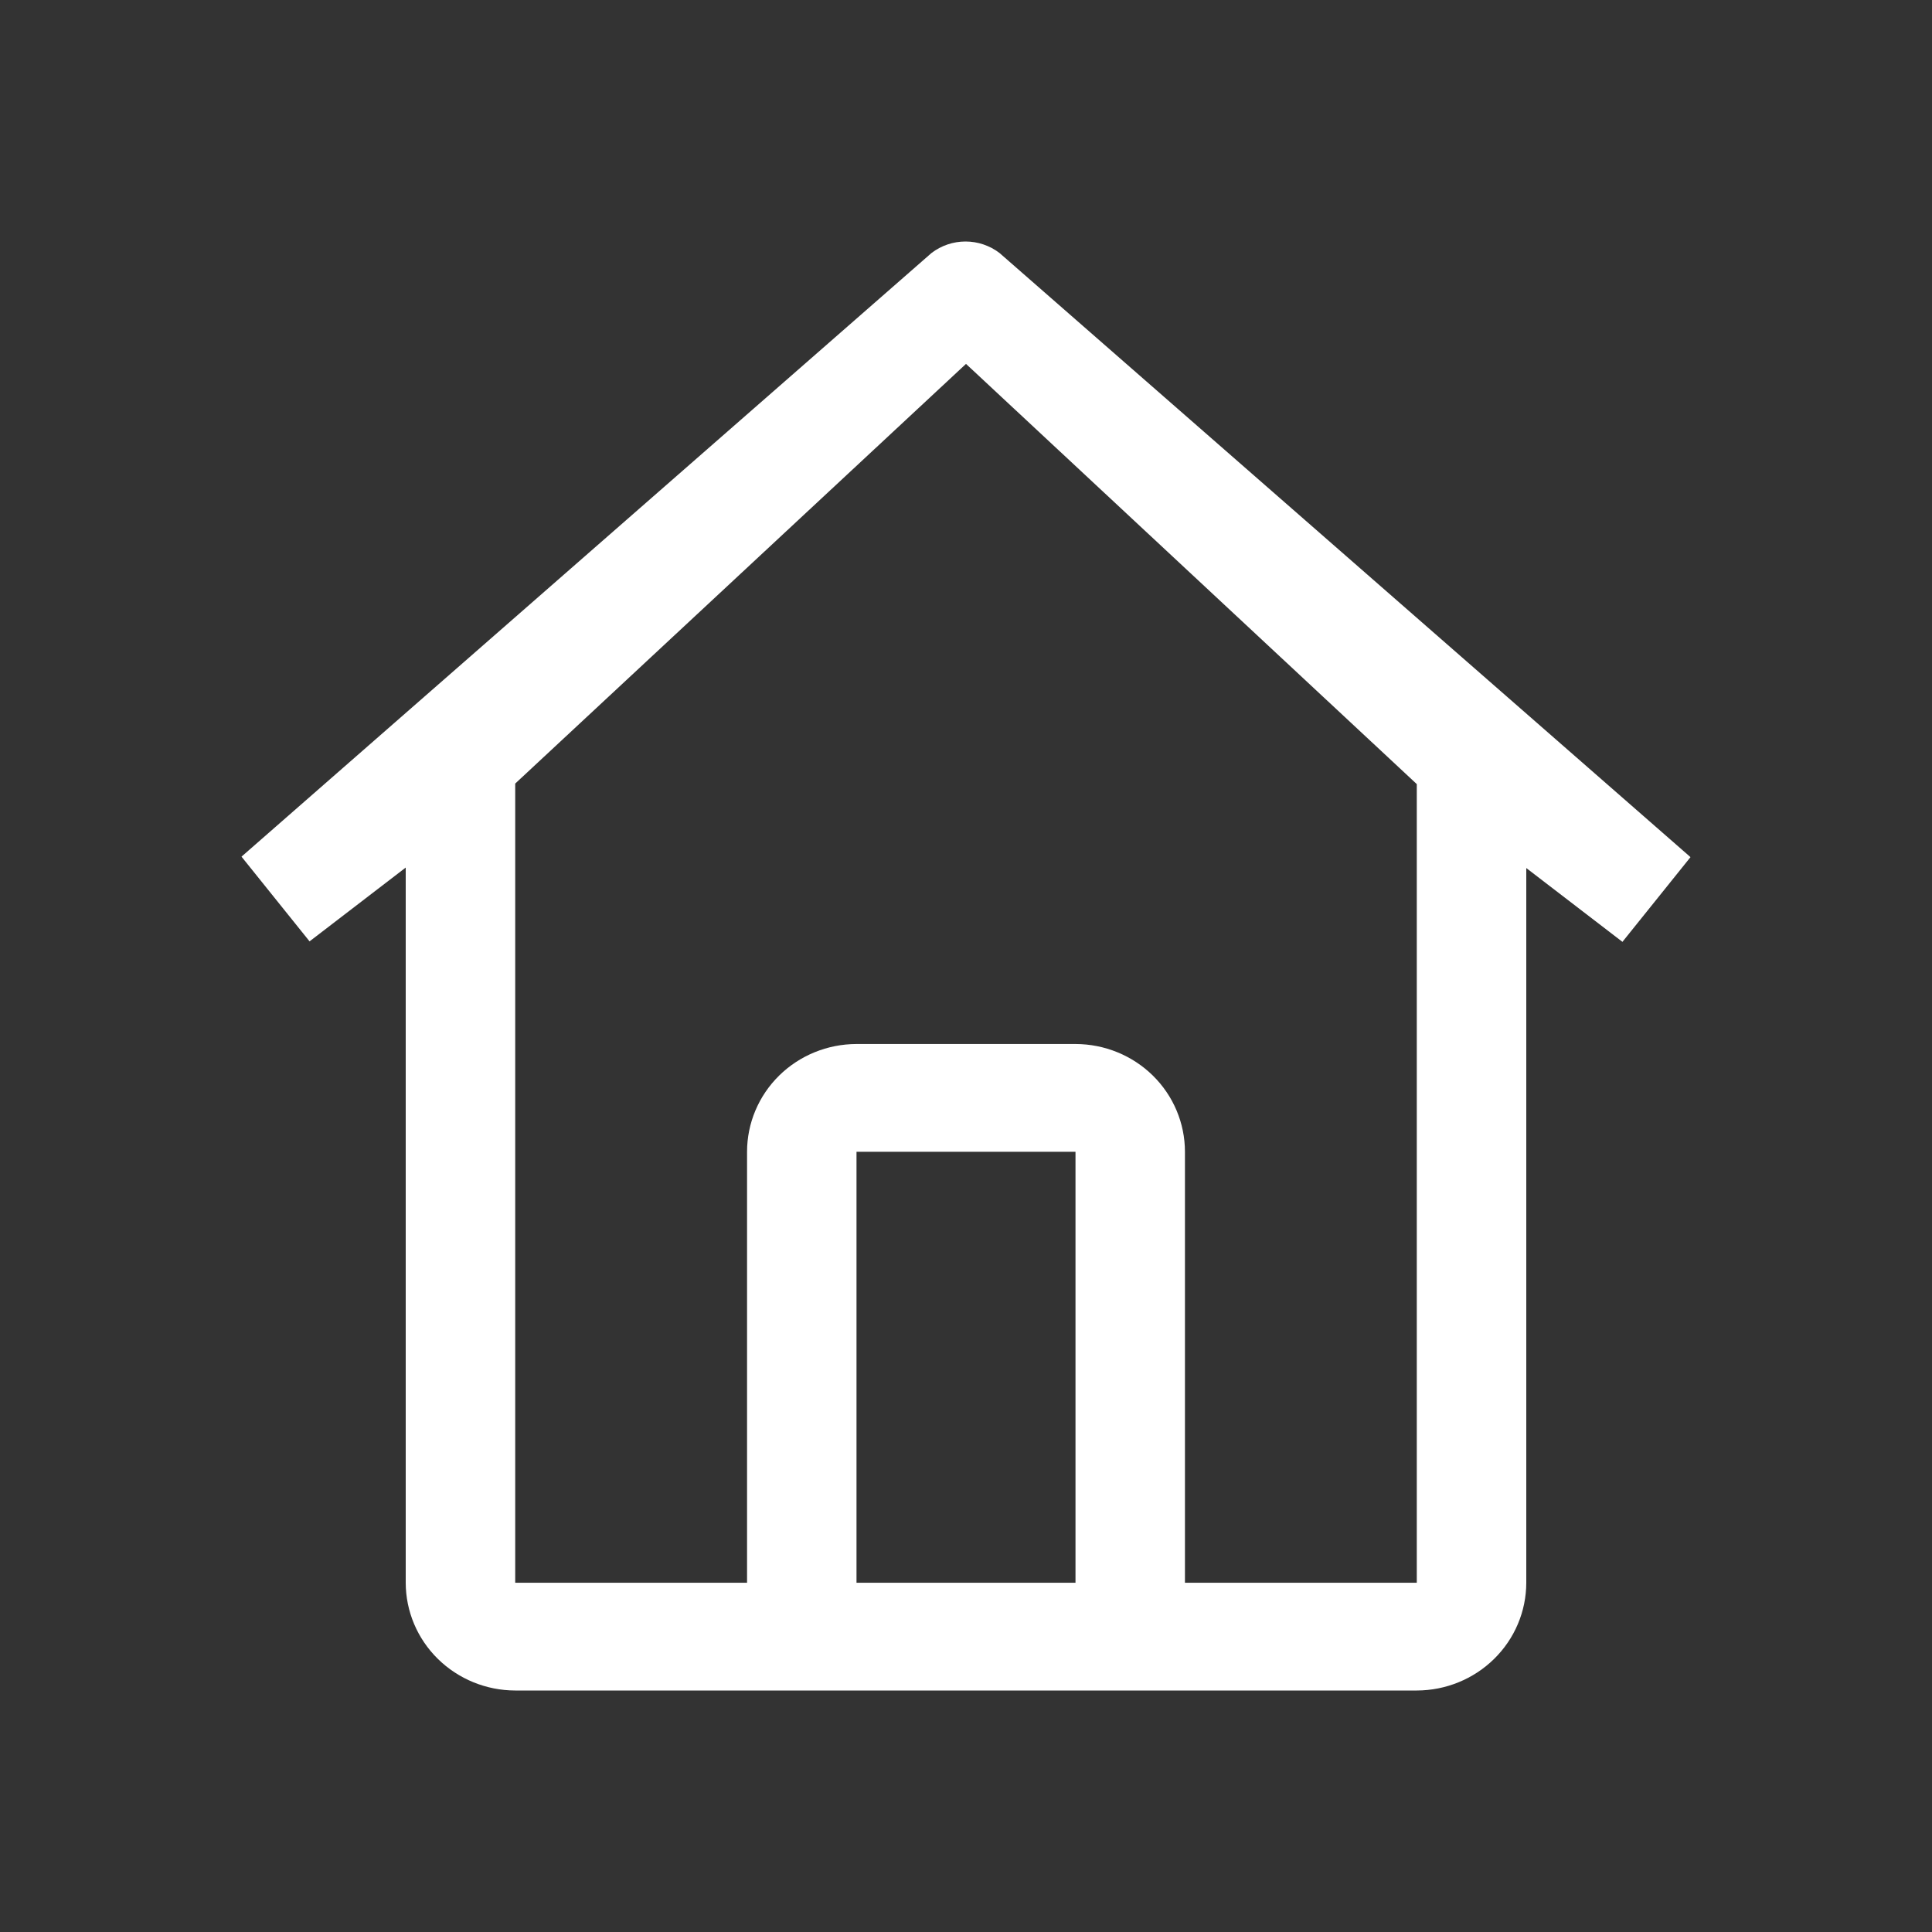 <svg width="40" height="40" viewBox="0 0 40 40" fill="none" xmlns="http://www.w3.org/2000/svg">
<rect x="0" y="0" width="40" height="40" fill="#333333" stroke="none"/>
<path d="M20.694 5.238C20.492 5.084 20.245 5 19.99 5C19.735 5 19.487 5.084 19.286 5.238L5 17.736L6.409 19.49L8.4 17.962V32.769C8.401 33.361 8.64 33.927 9.065 34.345C9.49 34.763 10.066 34.999 10.667 35H29.333C29.934 34.999 30.51 34.763 30.935 34.345C31.36 33.927 31.599 33.361 31.6 32.769V17.972L33.591 19.5L35 17.746L20.694 5.238ZM22.267 32.769H17.733V23.846H22.267V32.769ZM24.533 32.769V23.846C24.533 23.255 24.294 22.687 23.869 22.269C23.444 21.851 22.868 21.616 22.267 21.615H17.733C17.132 21.616 16.556 21.851 16.131 22.269C15.706 22.687 15.467 23.255 15.467 23.846V32.769H10.667V16.223L20 7.534L29.333 16.234V32.769H24.533Z" fill="white"/>
</svg>
